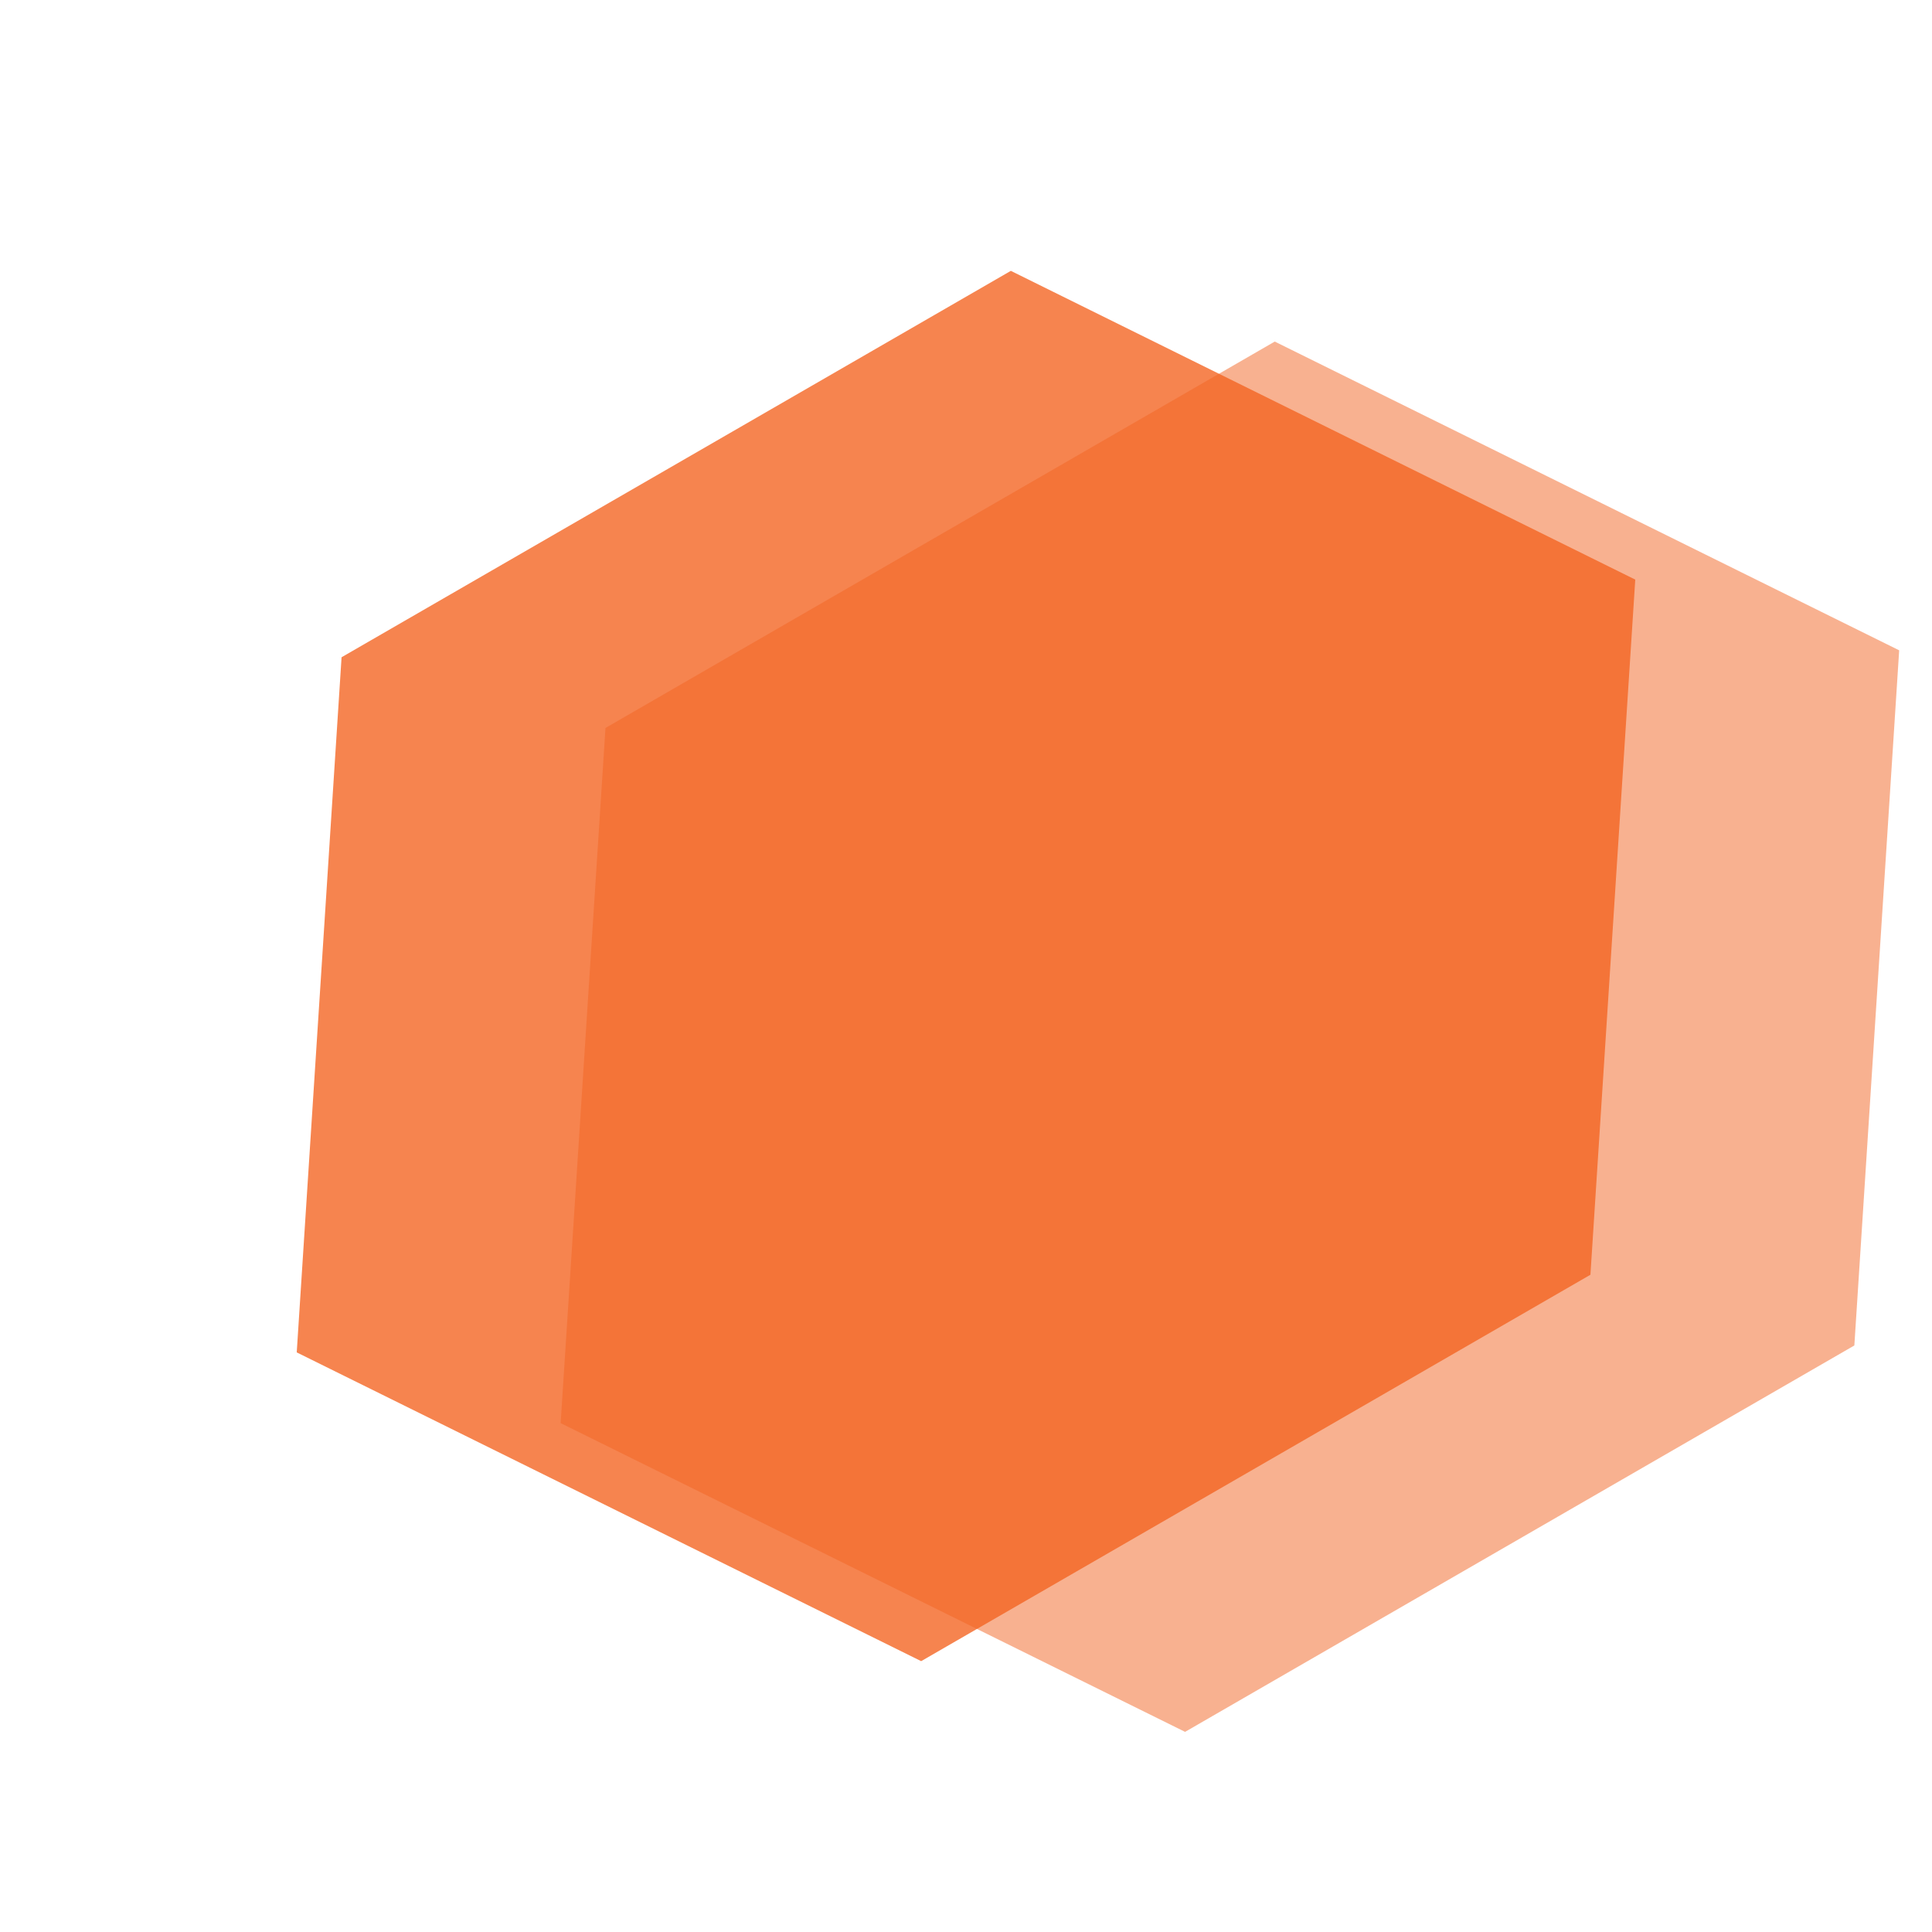 <svg xmlns="http://www.w3.org/2000/svg" viewBox="0 0 100 100">
  <g transform="rotate(-30, 50, 50)">
    <path d="M30 20 L70 20 L90 50 L70 80 L30 80 L10 50 Z" fill="#F36523" opacity="0.8"/>
    <path d="M40 30 L80 30 L100 60 L80 90 L40 90 L20 60 Z" fill="#F36523" opacity="0.5"/>
  </g>
</svg>